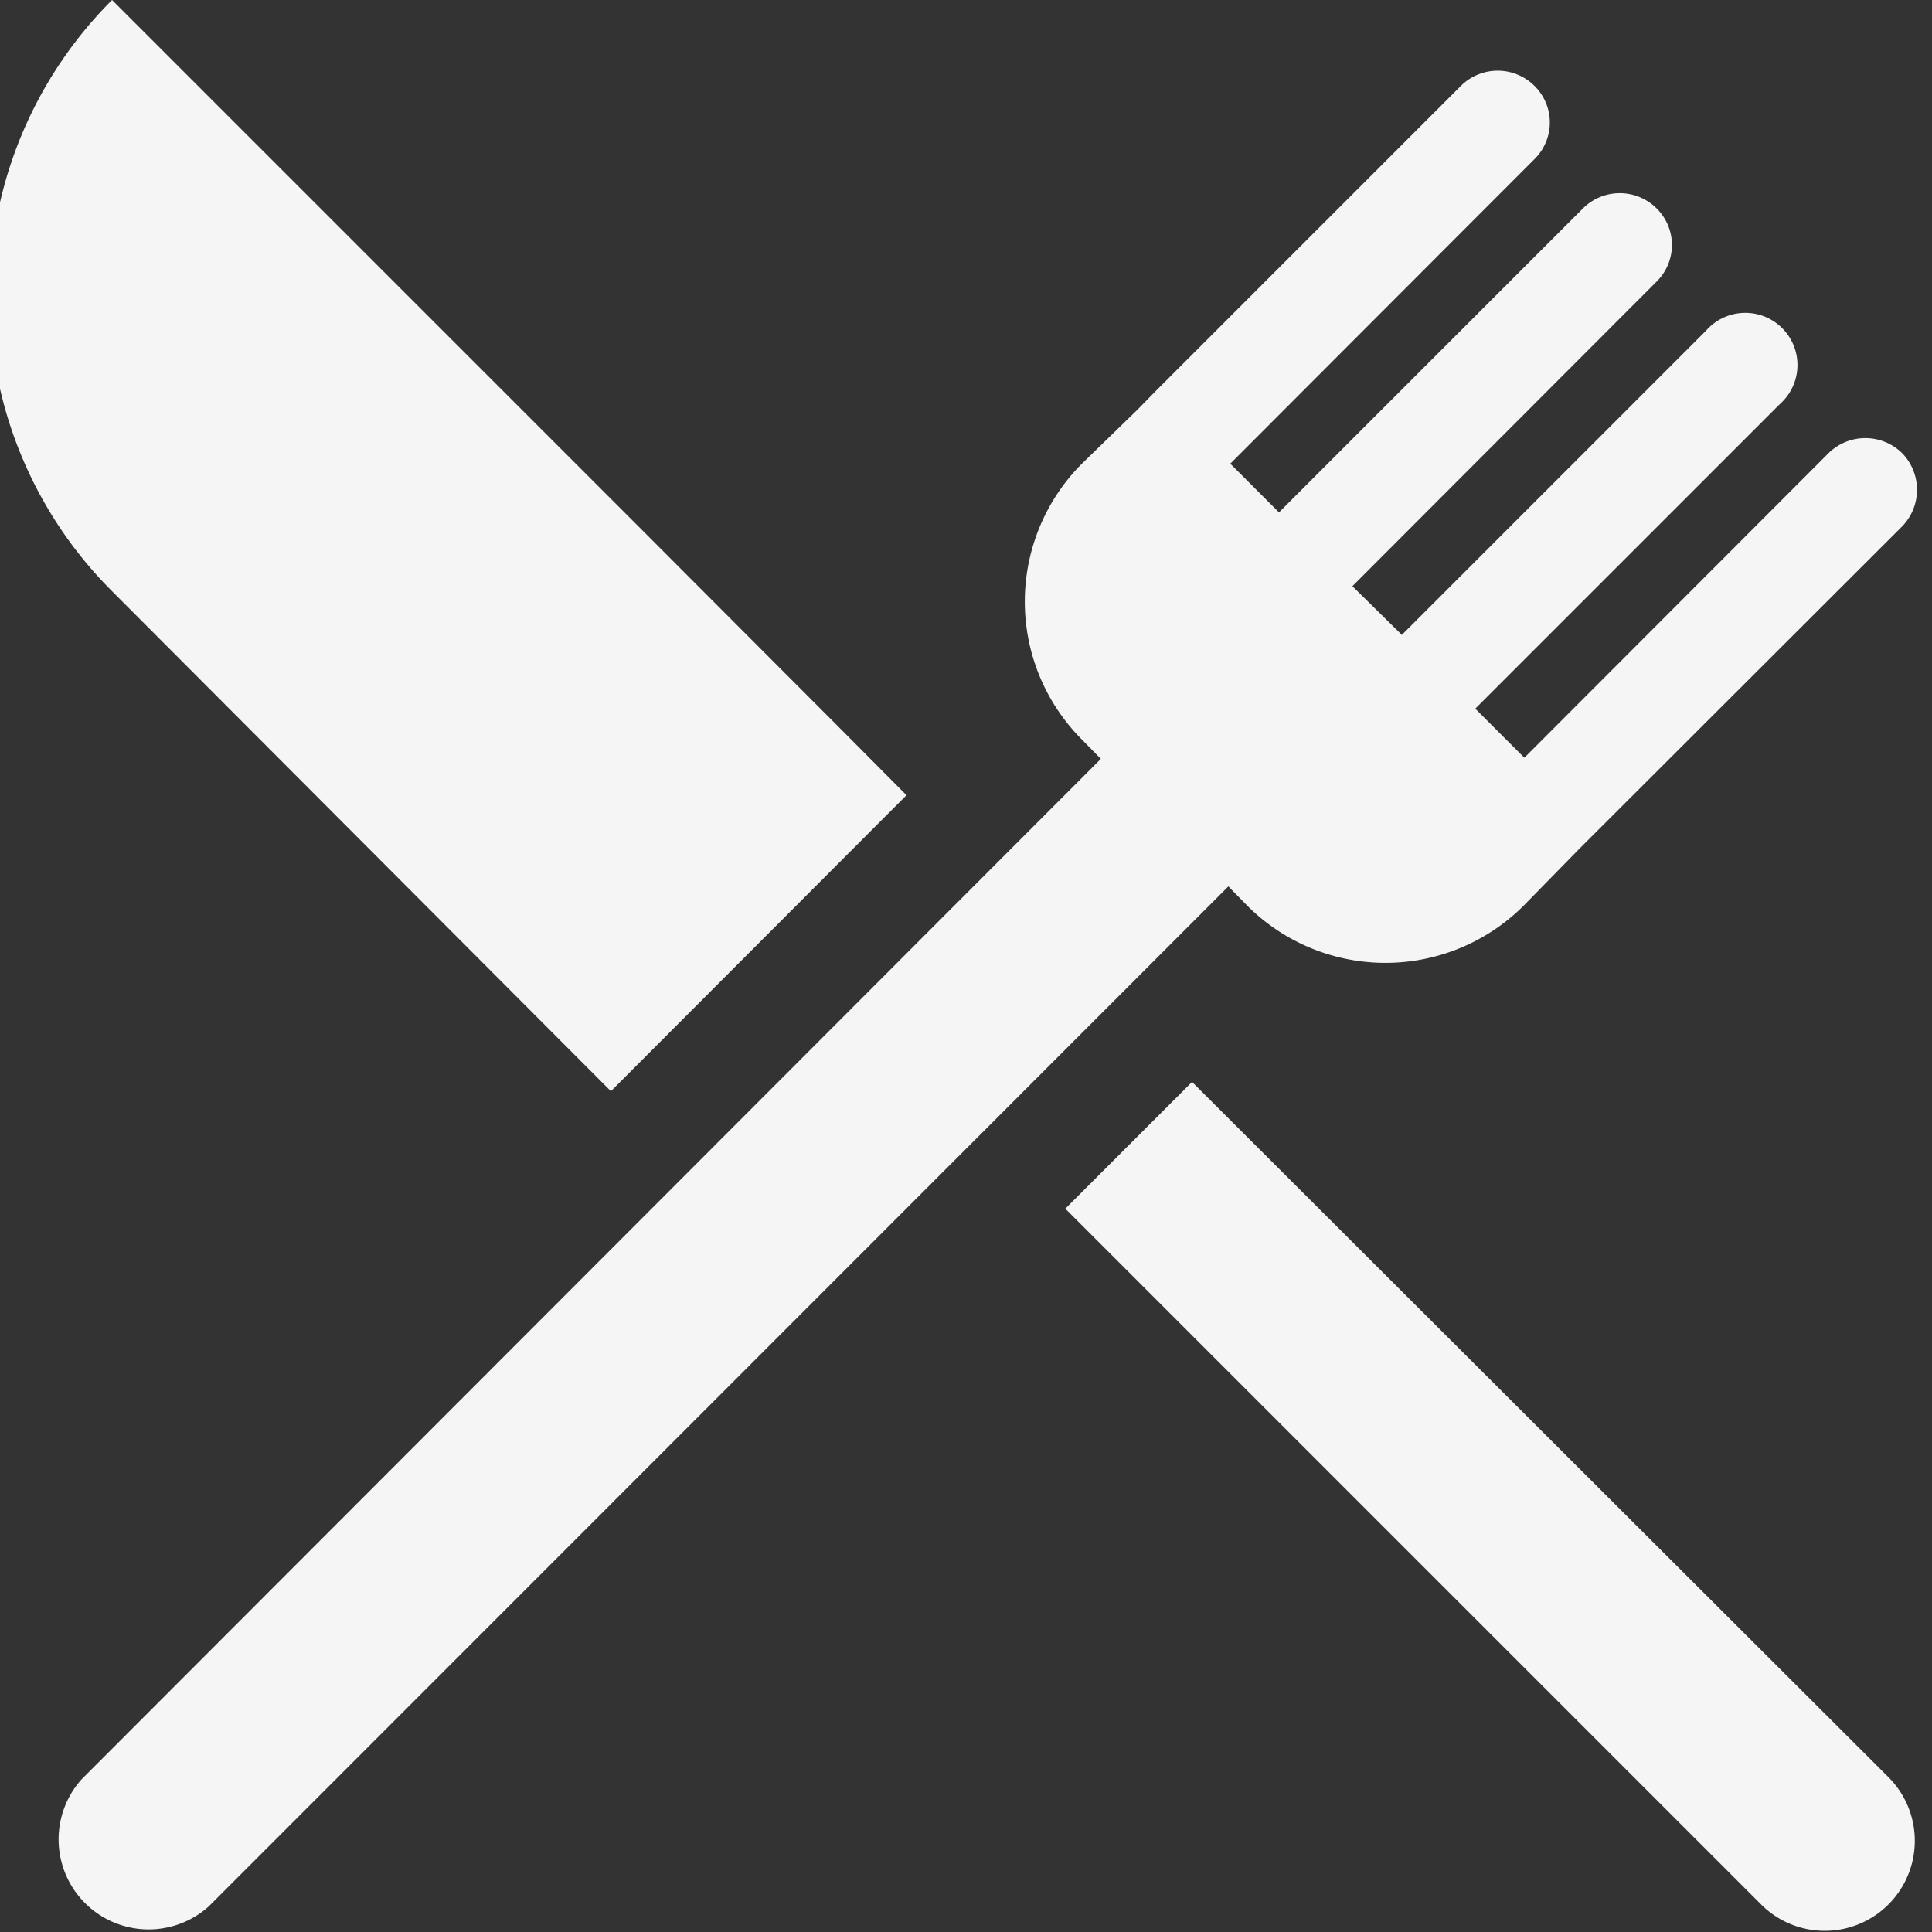 <svg id="Layer_1" data-name="Layer 1" xmlns="http://www.w3.org/2000/svg" viewBox="0 0 50 50"><rect x="0" y="0" width="50" height="50" fill="#333333" stroke="none"/><defs><style>.cls-1{fill:#f5f5f5;}</style></defs><title>hat_bistro</title><path class="cls-1" d="M49.23,11.73a1.36,1.36,0,0,0-1.91,0l-7.87,7.88-1.27-1.27,7.88-7.88a1.35,1.35,0,1,0-1.91-1.9l-7.87,7.87L35,15.17l7.87-7.88a1.33,1.33,0,0,0,0-1.9,1.35,1.35,0,0,0-1.9,0l-7.87,7.87L31.84,12l7.87-7.88a1.33,1.33,0,0,0,0-1.9,1.35,1.35,0,0,0-1.9,0l-7.87,7.87-.51.52L28,12a5.05,5.05,0,0,0,0,7.14l.49.5L2.11,46.05A2.33,2.33,0,0,0,5.4,49.34l26.39-26.4.49.5a5.06,5.06,0,0,0,7.15,0L40.84,22l.51-.51,7.88-7.87A1.36,1.36,0,0,0,49.23,11.73Z"/><path class="cls-1" d="M15.81,28.24l7.65-7.66L22,19.11l-5.2-5.21L2.9,0a10.81,10.81,0,0,0,0,15.3Z"/><path class="cls-1" d="M30.85,28l-3.28,3.28,18,18A2.32,2.32,0,0,0,48.88,46Z"/></svg>